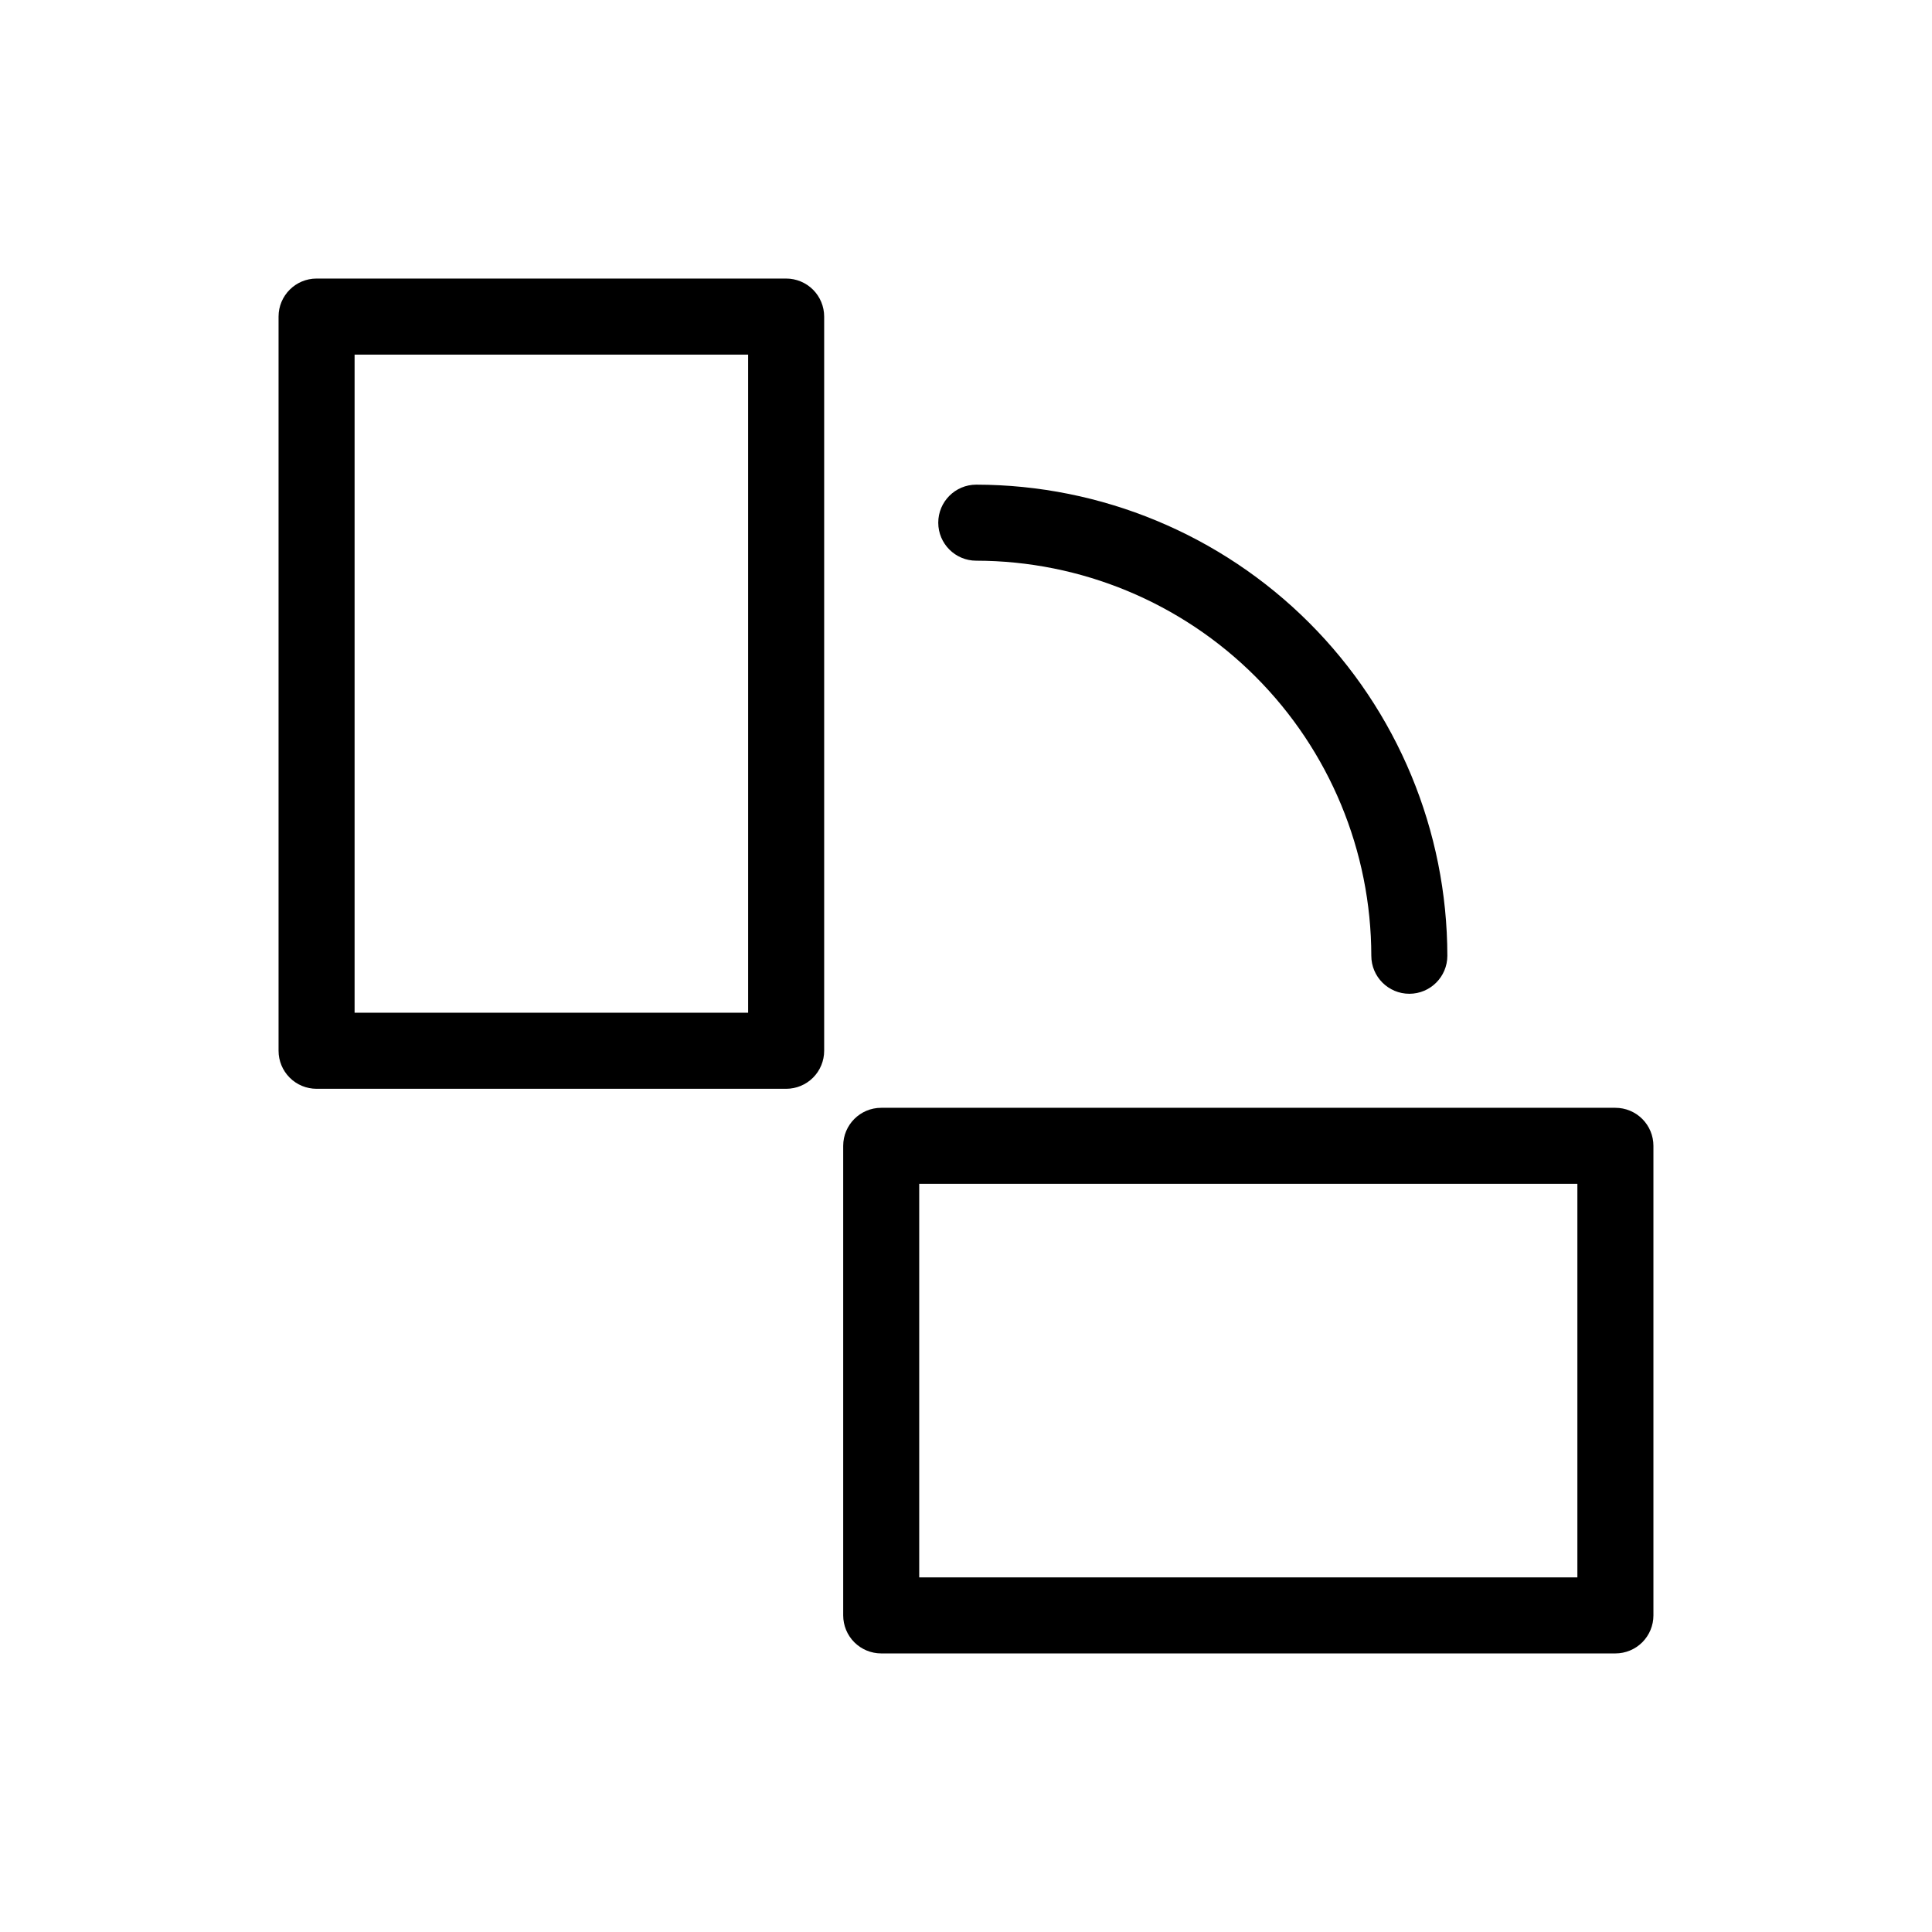 <?xml version="1.0" encoding="UTF-8"?>
<!-- Uploaded to: SVG Find, www.svgrepo.com, Generator: SVG Find Mixer Tools -->
<svg fill="#000000" width="800px" height="800px" version="1.1" viewBox="144 144 512 512" xmlns="http://www.w3.org/2000/svg">
 <g>
  <path d="m352.34 217.82h-124.44c-5.566 0-10.078 4.512-10.078 10.078v194.57c0 2.672 1.062 5.234 2.953 7.125 1.887 1.891 4.453 2.949 7.125 2.949h124.44c2.672 0 5.234-1.059 7.125-2.949 1.887-1.891 2.949-4.453 2.949-7.125v-194.57c0-2.672-1.062-5.238-2.949-7.125-1.891-1.891-4.453-2.953-7.125-2.953zm-10.078 194.57h-104.29v-174.42h104.29z"/>
  <path d="m572.1 437.58h-194.57c-5.562 0-10.074 4.512-10.074 10.078v124.44c0 2.672 1.062 5.234 2.949 7.125 1.891 1.887 4.453 2.949 7.125 2.949h194.57c2.672 0 5.234-1.062 7.125-2.949 1.887-1.891 2.949-4.453 2.949-7.125v-124.44c0-2.672-1.062-5.238-2.949-7.125-1.891-1.891-4.453-2.953-7.125-2.953zm-10.078 124.44h-174.42v-104.29h174.42z"/>
  <path d="m402.72 292.59c27.754 0.039 54.359 11.082 73.984 30.707s30.668 46.23 30.707 73.984c0 5.566 4.512 10.078 10.078 10.078 5.562 0 10.074-4.512 10.074-10.078-0.039-33.098-13.207-64.828-36.609-88.234-23.406-23.402-55.137-36.57-88.234-36.609-5.566 0-10.074 4.512-10.074 10.078 0 5.562 4.508 10.074 10.074 10.074z"/>
 </g>
</svg>